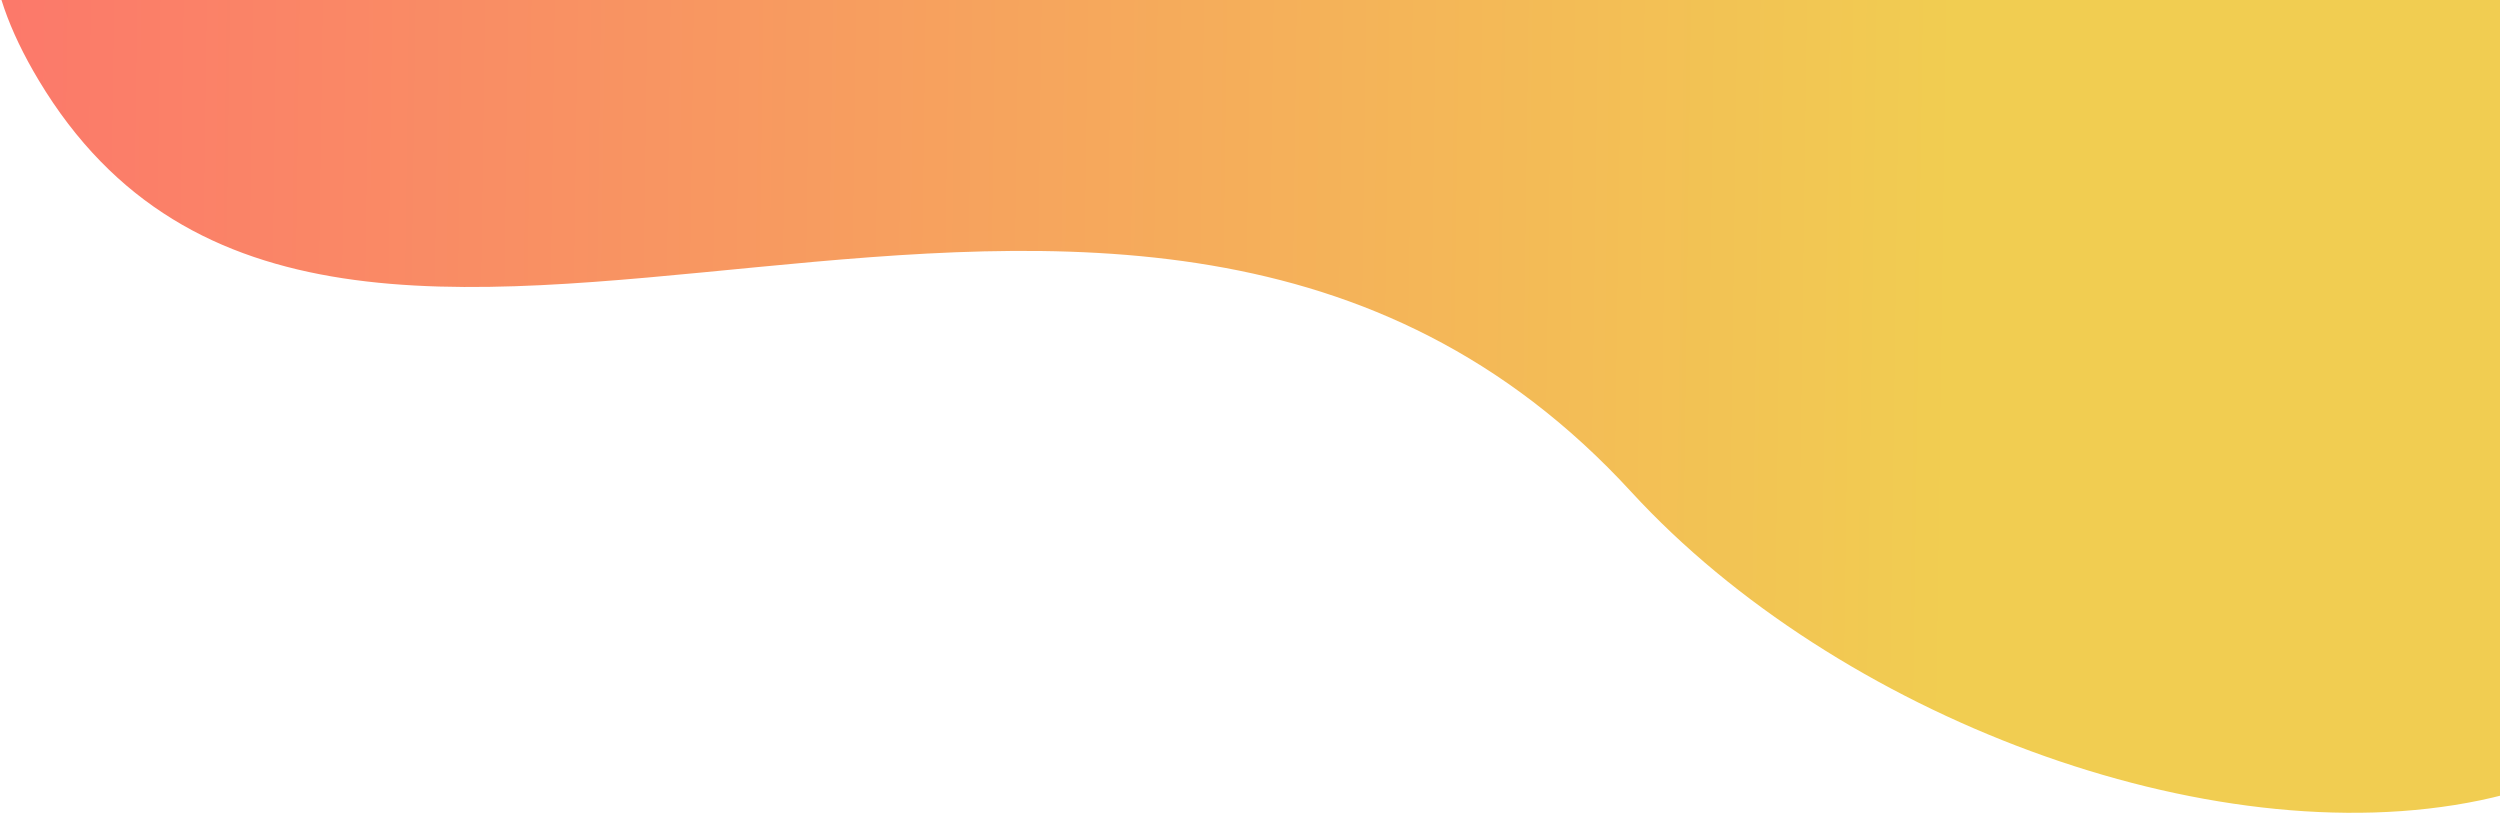 <?xml version="1.0" encoding="UTF-8"?>
<svg width="1022px" height="333px" viewBox="0 0 1022 333" version="1.1" xmlns="http://www.w3.org/2000/svg" xmlns:xlink="http://www.w3.org/1999/xlink">
    <title>fraicheur-video-shape</title>
    <defs>
        <linearGradient x1="112.823%" y1="10.352%" x2="27.452%" y2="56.801%" id="linearGradient-1">
            <stop stop-color="#FF5F72" offset="0%"></stop>
            <stop stop-color="#F1CD51" offset="100%"></stop>
            <stop stop-color="#F1CD51" offset="100%"></stop>
        </linearGradient>
    </defs>
    <g id="Fraicheur-de-Paris" stroke="none" stroke-width="1" fill="none" fill-rule="evenodd">
        <g id="FdParis_Présentation_01" transform="translate(-418, -900)" fill="url(#linearGradient-1)">
            <g id="2.-video-froid-urbain" transform="translate(80, 900)">
                <path d="M456.719,91.037 C526.931,1.859 680.722,-51.551 803.547,-35.512 C1107.203,4.142 1184.877,-403.027 1410.6,-325.05 C1591.575,-262.532 1400.519,-57.262 837.431,290.759 L519.214,427.352 C410.004,288.935 389.172,176.83 456.719,91.037 Z" id="flaque-2" transform="translate(947.313, 46.176) scale(-1, -1) rotate(40) translate(-947.313, -46.176) "></path>
            </g>
        </g>
    </g>
</svg>
